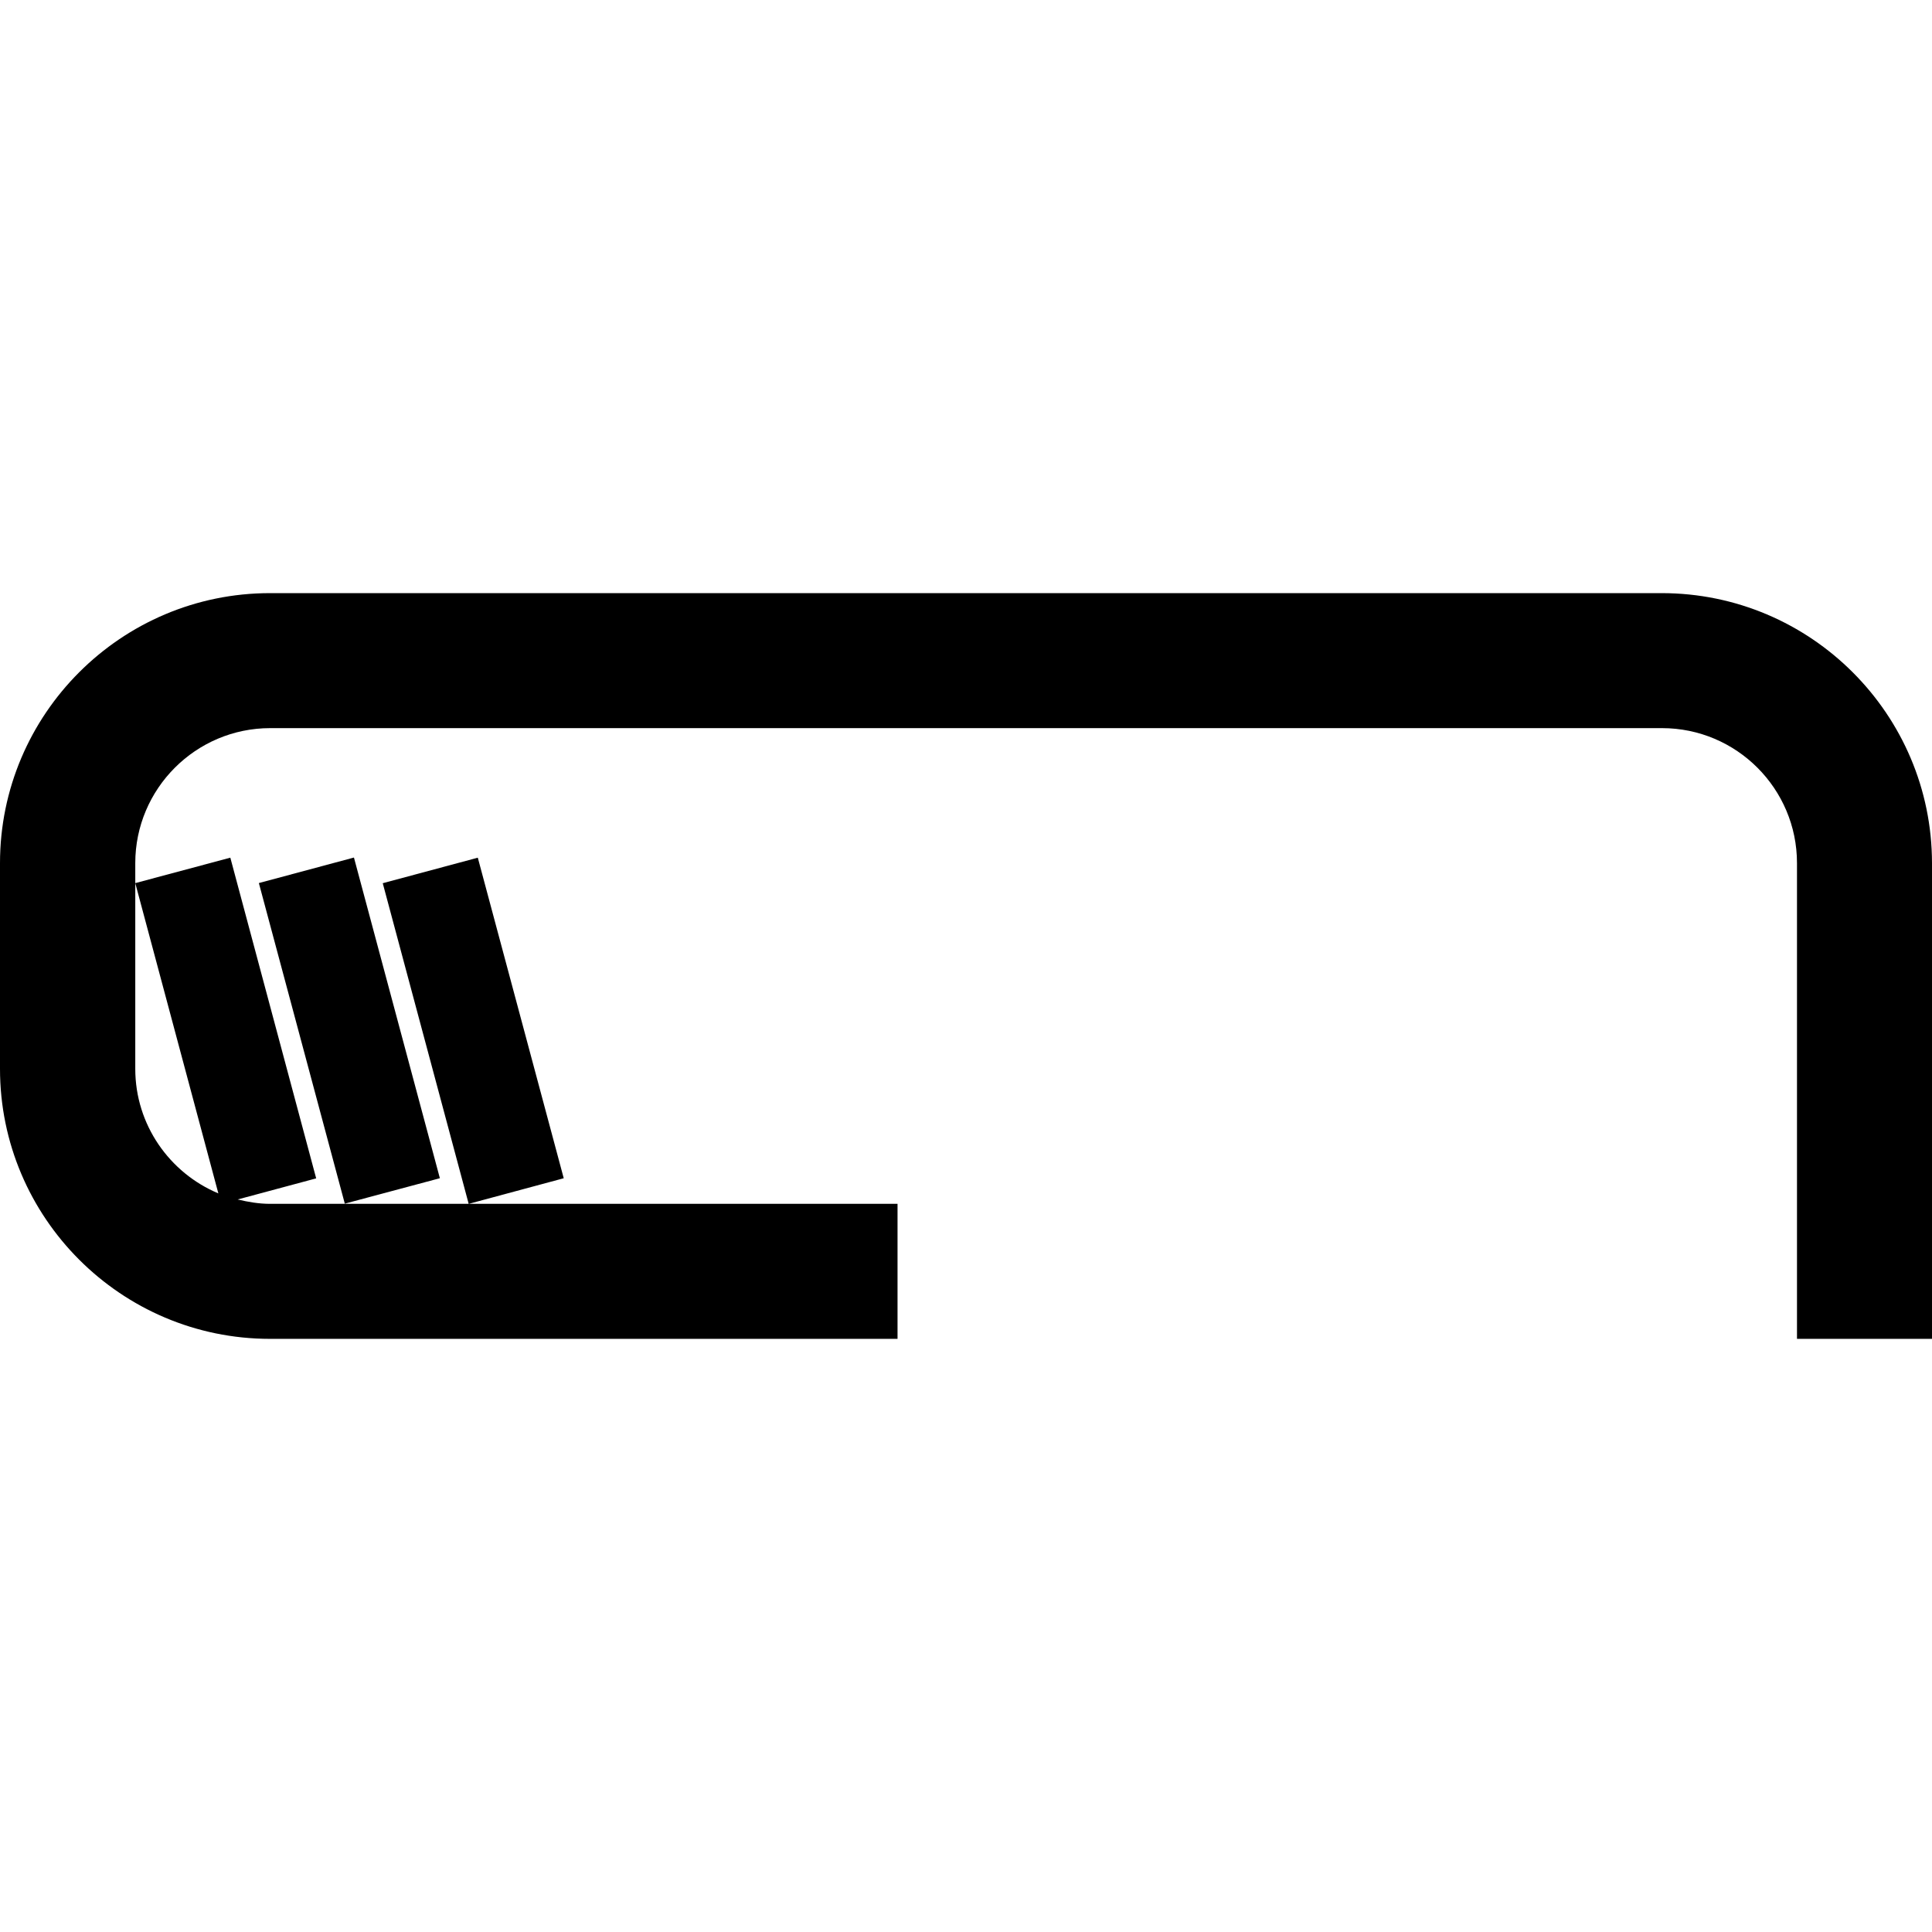 <?xml version="1.0" encoding="iso-8859-1"?>
<!-- Uploaded to: SVG Repo, www.svgrepo.com, Generator: SVG Repo Mixer Tools -->
<!DOCTYPE svg PUBLIC "-//W3C//DTD SVG 1.1//EN" "http://www.w3.org/Graphics/SVG/1.1/DTD/svg11.dtd">
<svg fill="#000000" version="1.1" id="Capa_1" xmlns="http://www.w3.org/2000/svg" xmlns:xlink="http://www.w3.org/1999/xlink" 
	 width="800px" height="800px" viewBox="0 0 224.676 224.676"
	 xml:space="preserve">
<g>
	<path d="M224.676,100.376v55.323h-15.701v-55.323c0-8.658-7.028-15.701-15.701-15.701H31.43c-8.658,0-15.699,7.043-15.699,15.701
		v2.324v21.596c0,6.516,3.997,12.11,9.662,14.486l-9.662-36.083l11.054-2.959l9.984,37.295l-9.131,2.453
		c1.221,0.292,2.465,0.509,3.777,0.509h8.674h14.391h49.896v15.701H31.4c-17.318,0-31.4-14.095-31.4-31.402v-23.92
		c0-17.318,14.083-31.4,31.4-31.4h161.837C210.586,68.977,224.661,83.059,224.676,100.376z M30.104,102.693l9.994,37.281
		l11.055-2.957l-9.992-37.292L30.104,102.693z M65.558,137.021l-9.993-37.279l-11.054,2.968l9.993,37.289L65.558,137.021z"/>
</g>
</svg>